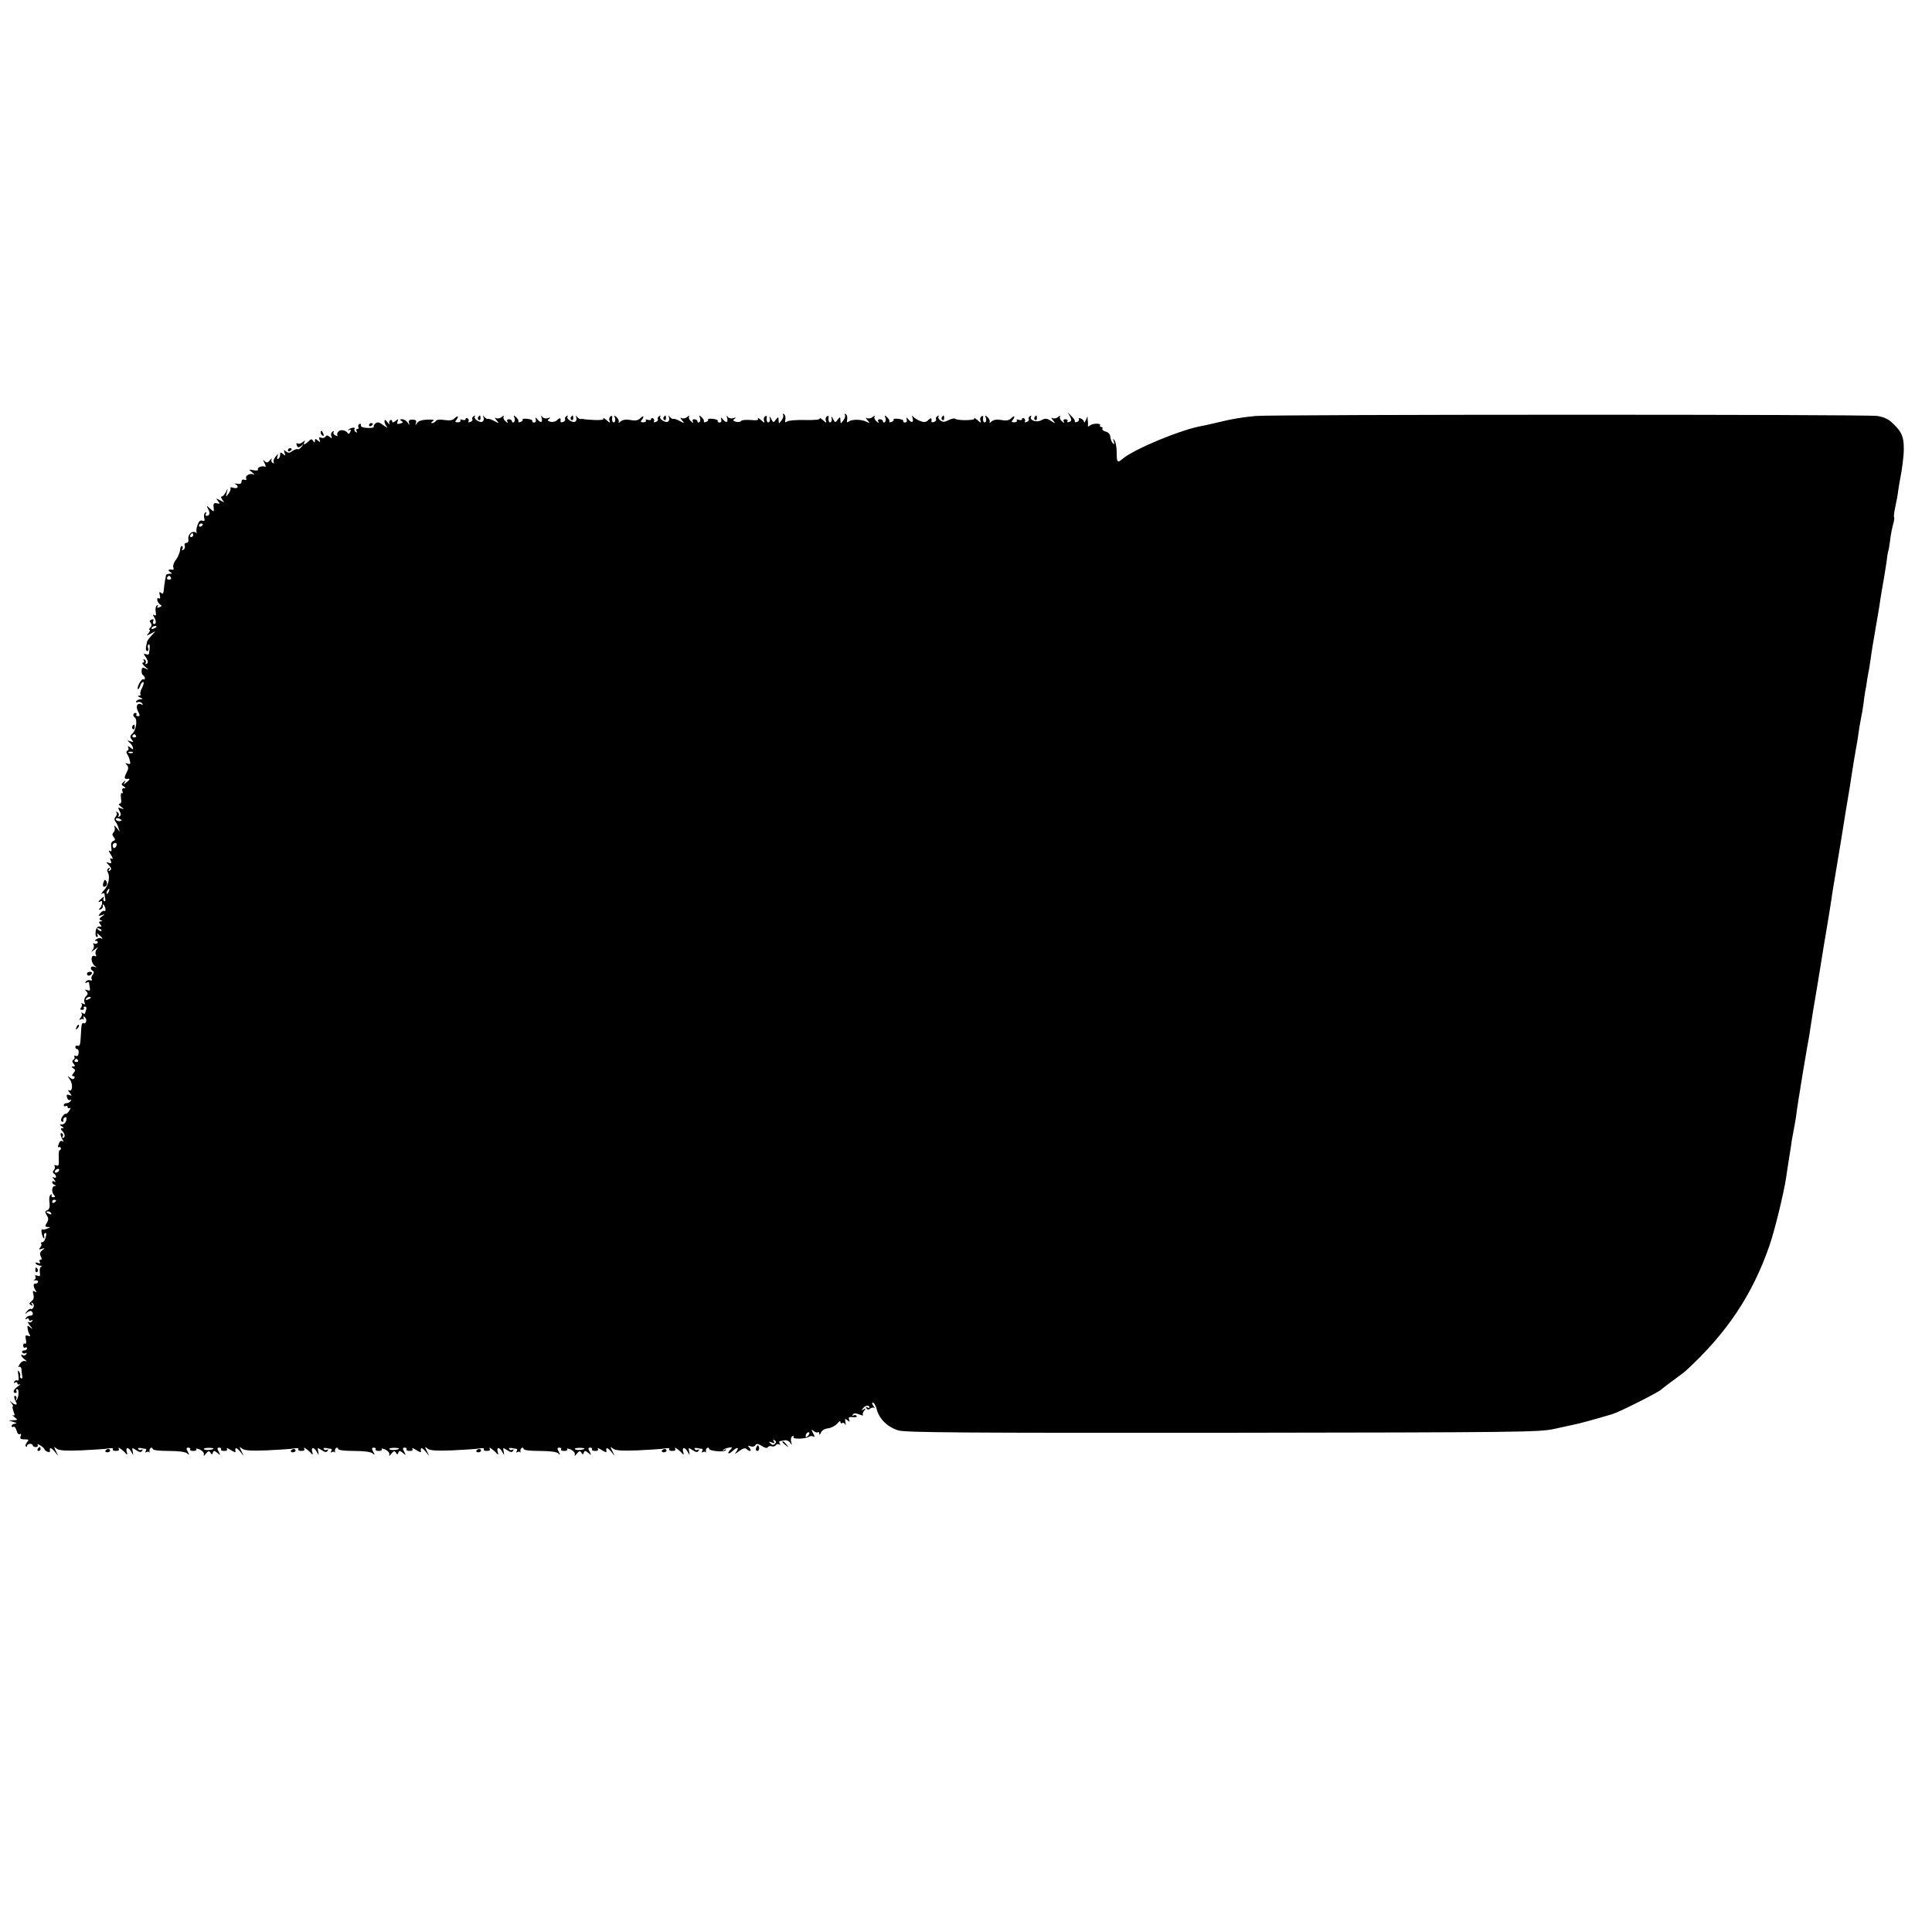 <?xml version="1.0" standalone="no"?>
<!DOCTYPE svg PUBLIC "-//W3C//DTD SVG 20010904//EN"
 "http://www.w3.org/TR/2001/REC-SVG-20010904/DTD/svg10.dtd">
<svg version="1.0" xmlns="http://www.w3.org/2000/svg"
 width="1000pt" height="1000pt" viewBox="0 0 1000 1000"
 preserveAspectRatio="xMidYMid meet">
<g transform="translate(0,1000) scale(0.1,-0.1)"
fill="#000000" stroke="none">
<path d="M4053 7853 c4 -6 0 -19 -8 -29 -14 -19 -14 -19 -15 1 -1 19 -1 19
-14 3 -12 -17 -14 -16 -25 5 -6 12 -9 14 -7 5 3 -10 1 -20 -4 -23 -9 -6 -14 8
-11 28 1 5 -3 5 -9 2 -6 -4 -9 -14 -5 -23 4 -12 1 -12 -16 4 -12 10 -19 14
-16 7 5 -8 -6 -10 -37 -7 -25 2 -47 0 -50 -5 -3 -5 -15 -7 -27 -4 -16 5 -18 8
-7 15 9 7 8 8 -6 4 -11 -4 -23 -1 -29 6 -6 10 -7 9 -4 -4 8 -24 -4 -30 -20
-10 -12 14 -14 14 -10 1 3 -9 -1 -16 -9 -16 -7 0 -11 4 -9 8 3 4 -8 9 -25 11
-16 2 -27 1 -25 -3 3 -4 -2 -10 -11 -13 -8 -3 -13 -2 -11 2 3 4 -2 14 -11 22
-14 13 -15 12 -9 -3 3 -9 2 -19 -3 -22 -6 -4 -10 -1 -10 4 0 6 -7 11 -16 11
-9 0 -12 -5 -8 -12 5 -9 3 -9 -9 1 -9 7 -14 18 -10 25 4 6 -1 5 -10 -2 -9 -8
-22 -10 -29 -6 -8 5 -8 1 2 -11 14 -17 14 -18 -10 -5 -14 8 -29 13 -34 12 -5
-2 -13 3 -19 10 -6 10 -8 9 -4 -4 3 -9 0 -18 -7 -21 -15 -6 -48 17 -38 28 4 5
1 5 -6 1 -7 -4 -10 -11 -7 -16 3 -4 -2 -11 -11 -14 -8 -3 -12 -2 -9 3 3 5 1
12 -5 16 -5 3 -10 2 -10 -4 0 -6 -7 -7 -17 -4 -9 4 -14 2 -10 -3 3 -5 -3 -10
-14 -10 -12 0 -15 4 -9 10 6 6 10 14 10 19 0 5 -7 1 -16 -8 -11 -11 -26 -14
-50 -9 -22 4 -40 2 -51 -7 -9 -8 -14 -9 -11 -4 3 6 -1 17 -10 25 -14 13 -15
12 -9 -3 3 -9 2 -19 -3 -22 -9 -6 -14 8 -11 28 1 5 -3 5 -9 2 -6 -4 -9 -14 -5
-23 4 -12 1 -12 -16 4 -12 10 -20 14 -16 8 4 -7 -12 -9 -46 -8 -29 2 -54 3
-57 5 -3 1 -9 1 -14 0 -5 -1 -13 4 -19 11 -6 10 -8 9 -4 -4 3 -9 0 -18 -7 -21
-15 -6 -48 17 -38 28 4 5 1 5 -6 1 -7 -4 -10 -11 -7 -16 3 -4 -2 -10 -10 -14
-8 -3 -14 -2 -14 2 3 19 -2 22 -16 9 -8 -9 -24 -13 -36 -10 -16 5 -18 8 -7 15
9 7 8 8 -6 4 -11 -4 -23 -1 -29 6 -6 10 -7 9 -4 -4 8 -24 -4 -30 -20 -10 -12
14 -14 14 -10 1 3 -9 -1 -16 -9 -16 -7 0 -11 4 -9 8 3 4 -8 9 -25 11 -16 2
-27 1 -25 -3 3 -4 -2 -10 -11 -13 -8 -3 -13 -2 -11 2 3 4 -2 14 -11 22 -14 13
-15 12 -9 -3 3 -9 2 -19 -3 -22 -6 -4 -10 -1 -10 4 0 6 -7 11 -16 11 -9 0 -12
-5 -8 -12 5 -9 3 -9 -9 1 -9 7 -14 18 -10 25 4 6 -1 5 -10 -2 -9 -8 -22 -10
-29 -6 -8 5 -8 1 2 -11 14 -17 14 -18 -10 -5 -14 8 -29 13 -34 12 -5 -2 -13 3
-19 10 -6 10 -8 9 -4 -4 3 -9 0 -18 -7 -21 -15 -6 -48 17 -38 28 4 5 1 5 -6 1
-7 -4 -10 -11 -7 -16 3 -4 -2 -11 -11 -14 -8 -3 -12 -2 -9 3 3 5 1 12 -5 16
-5 3 -10 2 -10 -4 0 -6 -7 -7 -17 -4 -9 4 -14 2 -10 -3 3 -5 -3 -10 -14 -10
-12 0 -15 4 -9 10 6 6 10 14 10 19 0 5 -7 1 -16 -7 -11 -12 -26 -14 -53 -10
-24 4 -41 2 -45 -5 -4 -6 -13 -11 -19 -11 -7 0 -6 4 3 10 11 7 3 9 -28 8 -27
-1 -47 -7 -53 -17 -9 -14 -10 -14 -6 0 4 12 -1 17 -18 17 -17 0 -22 -5 -18
-17 4 -13 2 -13 -7 2 -6 9 -19 17 -28 17 -13 0 -14 -2 -4 -9 11 -6 9 -9 -6
-13 -16 -5 -19 -2 -14 11 5 14 4 14 -11 2 -12 -9 -17 -10 -17 -2 0 7 -5 9 -10
6 -6 -4 -8 -12 -4 -18 3 -7 -2 -3 -10 7 -12 15 -16 16 -16 5 0 -8 6 -21 13
-29 6 -7 -1 -4 -17 8 -22 17 -32 19 -42 11 -8 -6 -12 -14 -9 -18 2 -4 -13 -7
-33 -6 -24 1 -36 6 -34 14 1 7 -2 10 -8 6 -6 -3 -8 -11 -5 -16 4 -5 1 -9 -5
-9 -6 0 -8 -5 -4 -12 4 -7 3 -8 -5 -4 -6 4 -9 11 -6 16 7 11 -22 7 -32 -5 -4
-4 -2 -5 4 -1 9 5 11 2 6 -9 -3 -9 -9 -13 -12 -8 -11 17 -39 22 -50 9 -6 -7
-8 -16 -4 -20 4 -4 0 -4 -10 0 -9 3 -14 11 -10 17 4 6 1 7 -6 3 -7 -5 -10 -15
-6 -23 4 -13 3 -14 -9 -4 -10 9 -16 9 -21 1 -4 -6 -14 -9 -22 -6 -11 5 -13 2
-9 -10 5 -14 4 -15 -9 -4 -12 10 -15 10 -15 -1 0 -12 -2 -12 -9 -1 -7 11 -11
11 -24 -2 -19 -19 -31 -21 -21 -3 6 8 3 8 -9 -1 -9 -8 -21 -11 -26 -7 -7 3 -8
0 -5 -10 5 -13 9 -13 23 -3 14 12 14 11 2 -4 -7 -10 -17 -16 -21 -13 -4 2 -16
-2 -26 -9 -15 -11 -22 -12 -33 -3 -12 10 -13 9 -8 -7 6 -16 5 -17 -8 -6 -12
10 -15 10 -15 -3 0 -9 -4 -19 -10 -22 -6 -4 -7 1 -4 12 5 16 4 16 -10 -1 -8
-10 -13 -23 -9 -29 3 -6 1 -7 -6 -3 -6 4 -9 13 -5 19 3 7 -1 4 -9 -5 -11 -14
-16 -15 -27 -5 -10 10 -10 8 0 -12 6 -13 7 -21 2 -17 -13 8 -43 -4 -37 -14 3
-5 -7 -7 -22 -4 -27 5 -27 5 -8 -11 11 -9 15 -14 8 -11 -17 9 -45 -5 -39 -20
3 -8 0 -11 -10 -7 -8 3 -14 -1 -14 -10 0 -10 -7 -14 -22 -11 -13 2 -17 2 -10
-2 21 -10 13 -26 -9 -19 -12 4 -19 3 -16 -2 3 -4 -2 -17 -10 -28 -15 -19 -15
-19 -9 5 6 25 6 25 -5 3 -7 -13 -16 -23 -22 -23 -5 0 -3 -7 4 -17 13 -15 12
-15 -11 -3 -23 12 -24 12 -12 -3 12 -14 11 -16 -6 -12 -15 3 -19 -2 -16 -22 2
-24 2 -24 -18 -6 -20 18 -21 18 -10 -3 11 -21 7 -34 -10 -34 -5 0 -6 5 -2 12
4 6 3 8 -4 5 -5 -4 -8 -16 -5 -27 4 -15 2 -19 -10 -15 -10 4 -18 -3 -25 -24
-6 -16 -7 -33 -4 -37 4 -4 1 -4 -6 0 -18 11 -41 -11 -37 -35 2 -11 -2 -19 -10
-19 -8 0 -12 -6 -9 -14 3 -8 0 -17 -7 -22 -7 -4 -10 -3 -5 4 3 6 3 13 -2 16
-4 2 -9 -7 -10 -21 -1 -13 -11 -36 -21 -50 -11 -13 -17 -31 -14 -39 3 -8 2
-14 -3 -13 -21 4 -28 -2 -14 -11 13 -8 12 -10 -2 -10 -10 0 -18 -3 -19 -7 0
-5 -2 -17 -5 -28 -2 -11 -5 -32 -6 -47 -2 -20 -5 -24 -14 -17 -9 8 -11 5 -7
-12 4 -14 2 -20 -5 -16 -6 4 -9 0 -8 -9 1 -8 8 -19 15 -23 10 -6 9 -10 -4 -14
-10 -5 -14 -3 -9 5 4 6 3 8 -4 4 -6 -3 -9 -18 -6 -32 3 -18 1 -23 -7 -18 -8 5
-9 3 -3 -7 13 -21 14 -39 2 -39 -6 0 -8 7 -5 14 4 10 1 13 -9 9 -10 -4 -11 -9
-4 -17 6 -9 6 -16 -2 -24 -7 -7 -8 -12 -4 -12 5 0 2 -7 -5 -17 -13 -15 -12
-15 11 -3 l25 13 -22 -24 c-12 -13 -22 -27 -22 -31 -1 -5 -1 -9 -2 -10 -6 -22
-5 -38 3 -38 6 0 8 7 5 15 -4 8 -2 17 2 19 7 5 8 -11 2 -48 0 -4 -8 -6 -16 -2
-13 5 -13 2 1 -18 11 -18 12 -26 3 -32 -7 -4 -9 -3 -5 4 3 6 1 14 -5 18 -8 4
-9 3 -5 -4 4 -7 2 -12 -5 -12 -6 0 -1 -9 12 -21 20 -17 21 -19 4 -10 -17 8
-21 6 -22 -10 -1 -10 2 -21 8 -24 5 -4 9 -11 9 -16 0 -6 -4 -8 -9 -5 -8 6 -35
-43 -27 -51 2 -2 7 5 11 16 3 12 11 21 16 21 5 0 3 -13 -5 -29 -9 -16 -12 -31
-9 -35 4 -3 0 -6 -8 -7 -8 0 -6 -4 6 -9 16 -7 17 -9 3 -9 -9 -1 -20 -5 -23
-11 -3 -5 0 -7 8 -4 8 3 18 0 23 -7 4 -7 3 -10 -2 -6 -22 13 -34 -8 -20 -34
11 -21 11 -26 0 -26 -7 0 -11 4 -8 9 3 4 0 8 -5 8 -13 0 -15 -17 -3 -24 14 -9
7 -63 -11 -81 -15 -14 -15 -20 -5 -33 11 -14 10 -15 -7 -9 -17 6 -18 5 -5 -6
8 -6 16 -18 18 -26 3 -12 1 -12 -14 0 -10 8 -15 9 -11 2 4 -6 3 -15 -3 -18 -7
-4 -7 -11 -2 -18 5 -7 12 -22 14 -34 5 -17 2 -20 -11 -16 -13 5 -14 3 -4 -7 9
-10 9 -19 -3 -41 -13 -27 -11 -33 9 -30 12 2 8 -6 -10 -20 -15 -12 -16 -12 -8
1 6 12 6 13 -6 2 -12 -11 -12 -14 1 -22 12 -8 12 -10 1 -10 -8 0 -11 -6 -7
-16 3 -8 2 -13 -3 -9 -5 3 -7 -8 -5 -25 4 -20 1 -30 -7 -30 -7 0 -4 -7 7 -15
18 -14 18 -15 0 -9 -16 6 -17 4 -7 -14 8 -15 8 -23 -1 -28 -6 -4 -8 -3 -4 4 3
6 1 14 -6 18 -7 4 -10 4 -6 -1 4 -4 3 -14 -3 -22 -8 -8 -8 -17 -2 -25 6 -7 13
-22 16 -33 l7 -20 -16 20 c-12 14 -15 15 -11 4 3 -9 1 -21 -5 -27 -8 -8 -8
-15 1 -25 9 -12 8 -16 -3 -20 -10 -4 -13 -15 -10 -32 3 -20 1 -25 -8 -19 -7 5
-5 -5 6 -20 10 -16 12 -25 5 -21 -9 6 -11 3 -6 -9 6 -14 3 -17 -10 -12 -16 6
-15 5 1 -13 13 -14 14 -21 5 -27 -8 -5 -10 -3 -4 6 5 9 4 11 -4 6 -6 -4 -8
-12 -4 -19 14 -23 6 -68 -18 -94 -13 -14 -18 -23 -11 -19 6 4 12 4 13 -1 0 -4
2 -16 4 -26 2 -9 -1 -15 -6 -11 -5 3 -6 11 -2 17 4 7 0 6 -10 -2 -19 -15 -23
-26 -6 -16 13 9 8 -27 -6 -38 -6 -5 -4 -7 5 -4 8 2 14 11 12 18 -2 8 0 10 4 6
11 -10 14 -38 4 -32 -4 3 -14 -3 -21 -12 -12 -15 -12 -16 6 -10 19 7 19 6 2
-7 -14 -10 -15 -15 -5 -19 10 -4 10 -6 -1 -6 -10 -1 -11 -4 -2 -15 9 -11 8
-14 -5 -12 -11 1 -17 -8 -19 -26 -2 -16 1 -28 6 -28 6 0 7 6 3 13 -5 8 -2 8 9
-2 17 -14 24 -26 9 -17 -4 2 -14 1 -22 -5 -11 -6 -12 -9 -2 -9 7 0 10 -5 7
-10 -4 -6 -11 -7 -17 -4 -7 4 -8 2 -4 -5 4 -6 2 -20 -5 -29 -10 -12 -7 -11 11
3 18 14 21 15 11 3 -7 -9 -9 -23 -5 -29 5 -8 2 -11 -7 -7 -20 8 -20 -33 0 -50
14 -11 14 -11 -1 -6 -19 7 -25 -11 -8 -21 8 -5 7 -11 0 -20 -7 -8 -9 -19 -5
-24 3 -6 0 -8 -8 -5 -8 3 -18 0 -23 -7 -4 -8 -3 -10 4 -5 7 4 12 4 13 -1 0 -4
2 -16 4 -26 3 -14 -1 -17 -13 -12 -13 5 -14 3 -5 -6 9 -9 9 -15 -2 -26 -8 -7
-11 -21 -8 -30 5 -12 3 -14 -8 -8 -8 4 -11 5 -7 0 4 -4 3 -13 -2 -20 -7 -8 -5
-12 5 -12 8 0 12 4 9 9 -3 4 0 8 6 8 7 0 9 -7 6 -16 -3 -9 -6 -18 -6 -20 0 -3
-6 -2 -12 2 -7 4 -10 4 -6 -1 4 -4 2 -15 -5 -23 -8 -11 -8 -14 0 -9 6 4 13 4
16 0 2 -5 2 -1 0 7 -3 11 -1 12 8 3 12 -12 3 -37 -11 -28 -4 2 -8 -8 -9 -23
-1 -15 -3 -43 -4 -63 -1 -25 -6 -35 -14 -32 -7 3 -13 0 -13 -6 0 -6 4 -11 9
-11 6 0 9 -9 8 -20 -1 -13 -6 -19 -15 -15 -7 2 -10 1 -7 -4 3 -5 1 -13 -5 -16
-8 -5 -7 -11 1 -21 9 -11 8 -14 -2 -14 -11 0 -11 -2 0 -9 12 -8 12 -12 2 -25
-10 -12 -10 -16 -2 -16 7 0 9 -5 6 -10 -5 -8 -12 -7 -23 2 -15 12 -15 11 0
-10 17 -25 13 -66 -6 -55 -6 4 -4 -2 4 -12 13 -17 13 -18 -1 -13 -13 5 -16 2
-12 -13 3 -10 10 -16 16 -12 6 3 7 1 3 -5 -4 -7 -14 -12 -22 -12 -8 0 -14 -5
-14 -11 0 -5 5 -7 10 -4 6 3 10 1 10 -5 0 -6 5 -8 11 -5 6 4 5 -2 -2 -13 -7
-12 -16 -19 -19 -17 -3 2 -11 -5 -18 -15 -7 -13 -8 -21 -2 -25 6 -4 9 -1 8 6
-2 6 2 13 9 16 7 3 9 -3 6 -16 -3 -12 -13 -21 -22 -21 -14 0 -14 -2 -1 -10 11
-7 12 -10 2 -10 -10 0 -9 -4 2 -16 14 -14 14 -34 0 -34 -3 0 -3 4 1 9 3 5 1
12 -4 15 -11 7 -9 -13 3 -33 6 -9 5 -12 -1 -8 -6 4 -14 0 -17 -9 -8 -20 -8
-25 2 -21 4 1 7 -2 7 -8 0 -5 -3 -9 -6 -8 -4 1 -6 -17 -5 -41 2 -37 0 -43 -13
-38 -9 3 -13 2 -9 -3 4 -4 3 -14 -3 -21 -7 -8 -7 -14 1 -19 5 -3 10 -11 10
-16 0 -6 -6 -7 -12 -3 -8 5 -7 0 2 -11 9 -11 10 -16 2 -11 -6 4 -12 3 -12 -3
0 -5 6 -12 13 -14 9 -4 9 -6 0 -6 -16 -1 -17 -33 -3 -47 7 -7 6 -11 -4 -11 -8
0 -12 5 -9 10 3 6 1 7 -5 3 -6 -3 -9 -21 -6 -40 3 -24 -1 -36 -11 -40 -13 -5
-13 -9 -3 -26 10 -16 10 -24 0 -40 -10 -17 -10 -20 5 -21 15 0 15 -2 -2 -8
-11 -5 -23 -7 -27 -4 -8 4 -1 -37 8 -46 3 -3 4 1 3 9 -2 8 -1 16 4 18 8 2 9
-6 1 -30 -3 -10 -10 -18 -16 -18 -6 0 -8 -3 -5 -7 4 -3 2 -12 -5 -20 -9 -11
-7 -12 8 -7 17 5 18 4 2 -8 -12 -10 -13 -19 -7 -31 7 -12 6 -17 -1 -17 -6 0
-8 -5 -4 -12 5 -8 2 -9 -10 -5 -10 4 -15 3 -11 -3 3 -6 14 -10 23 -11 9 0 12
-3 5 -5 -6 -3 -9 -16 -7 -29 3 -20 1 -23 -12 -18 -11 4 -15 2 -11 -4 4 -6 1
-14 -5 -17 -7 -3 -6 -4 4 -3 9 1 16 -2 15 -8 -1 -5 -7 -9 -13 -9 -13 2 -13
-14 0 -35 7 -10 6 -12 -4 -6 -10 6 -12 2 -7 -15 4 -16 1 -27 -10 -35 -13 -10
-13 -14 -3 -20 9 -6 11 -4 5 5 -5 8 -4 11 3 6 6 -4 9 -13 6 -21 -4 -8 -10 -13
-14 -10 -4 3 -14 -3 -21 -13 -12 -15 -12 -16 2 -5 9 7 19 10 22 6 12 -11 8
-23 -7 -23 -8 0 -18 -5 -22 -12 -4 -7 -3 -8 4 -4 7 4 12 2 12 -4 0 -6 5 -8 12
-4 7 4 8 3 4 -5 -4 -6 -13 -8 -19 -4 -7 3 -3 -4 8 -18 15 -18 16 -21 2 -10
-15 12 -17 11 -14 -5 1 -11 6 -25 10 -31 6 -9 3 -11 -8 -7 -13 5 -15 1 -11
-20 3 -15 1 -24 -5 -21 -5 4 -9 -1 -9 -10 0 -9 5 -13 10 -10 6 3 10 1 10 -4 0
-6 -7 -11 -16 -11 -8 0 -12 -5 -9 -10 4 -6 11 -7 17 -4 7 4 8 2 4 -5 -4 -6
-12 -9 -17 -6 -16 11 -10 -7 8 -21 13 -10 13 -12 3 -9 -9 3 -21 -4 -28 -16 -8
-12 -9 -18 -3 -14 6 3 11 -2 12 -12 0 -10 2 -26 4 -36 2 -9 -1 -15 -6 -11 -5
3 -7 9 -5 13 3 4 0 13 -5 21 -6 11 -8 5 -4 -18 3 -20 2 -31 -4 -28 -5 4 -13 1
-17 -5 -4 -8 -3 -9 4 -5 7 4 12 2 12 -4 0 -6 6 -8 13 -5 6 3 2 -2 -11 -11 -23
-17 -29 -34 -11 -34 5 0 7 5 4 10 -3 6 -2 10 4 10 11 0 8 -46 -4 -58 -4 -4 -5
-2 -1 5 3 6 2 14 -3 17 -11 7 -9 -13 2 -31 10 -17 -5 -17 -23 -1 -12 11 -12
10 -1 -4 7 -10 11 -18 7 -18 -3 0 -1 -12 4 -26 8 -19 7 -24 -3 -19 -6 4 -3 -1
7 -9 19 -16 19 -16 -5 -17 l-24 -1 25 -8 c17 -5 19 -8 8 -9 -10 -1 -18 -6 -18
-12 0 -5 4 -7 10 -4 5 3 12 -6 16 -20 3 -14 11 -22 17 -18 6 4 8 0 4 -10 -5
-13 -1 -17 20 -17 22 0 24 -2 13 -15 -7 -9 -10 -18 -6 -22 3 -3 6 -2 6 4 0 5
7 10 15 10 8 0 15 -4 15 -9 0 -4 7 -8 16 -8 8 0 12 5 9 11 -4 6 2 5 14 -3 12
-7 21 -16 21 -19 0 -4 7 -9 15 -13 8 -3 14 -2 14 2 -4 21 3 22 22 1 l20 -24
-12 25 c-11 23 -11 24 4 12 12 -10 44 -12 129 -9 62 3 125 7 141 10 15 3 25 1
21 -4 -3 -5 4 -9 16 -9 14 0 19 4 14 13 -8 13 24 -10 39 -28 5 -6 7 -3 4 7 -9
26 6 31 21 6 13 -23 13 -23 9 -1 -5 21 -4 21 18 7 18 -12 25 -12 31 -3 4 7 3
9 -4 5 -6 -3 -13 -2 -16 3 -4 5 2 8 11 6 10 -2 22 -4 26 -4 5 -1 5 -6 1 -13
-4 -6 -3 -8 4 -4 5 3 12 3 15 -1 2 -5 2 -3 1 4 -2 7 1 15 6 18 6 4 10 1 10 -4
0 -7 31 -11 83 -11 53 0 88 -5 96 -13 11 -10 12 -8 3 9 -9 16 -8 21 3 21 8 0
12 -4 9 -9 -3 -4 4 -8 16 -8 12 0 19 4 16 9 -4 5 5 4 19 -2 15 -8 23 -18 20
-27 -3 -8 2 -6 10 5 13 16 17 17 24 6 7 -11 9 -11 13 0 4 12 8 11 23 -1 17
-14 17 -14 7 6 -9 16 -8 21 3 21 8 0 12 -4 9 -9 -3 -4 4 -8 16 -8 13 0 19 4
14 11 -3 6 6 3 20 -6 15 -10 26 -14 25 -9 -4 23 3 24 22 3 l20 -24 -12 25
c-11 23 -11 24 4 12 12 -10 44 -12 129 -9 62 3 125 7 141 10 15 3 25 1 21 -4
-3 -5 4 -9 16 -9 14 0 19 4 14 13 -8 13 24 -10 39 -28 5 -6 7 -3 4 7 -9 26 6
31 21 6 13 -23 13 -23 9 -1 -5 21 -4 21 18 7 18 -12 25 -12 31 -3 4 7 3 9 -4
5 -6 -3 -13 -2 -16 3 -4 5 2 8 11 6 10 -2 22 -4 26 -4 5 -1 5 -6 1 -13 -4 -6
-3 -8 4 -4 5 3 12 3 15 -1 2 -5 2 -3 1 4 -2 7 1 15 6 18 6 4 10 1 10 -4 0 -7
31 -11 83 -11 53 0 88 -5 96 -13 11 -10 12 -8 3 9 -9 16 -8 21 3 21 8 0 12 -4
9 -9 -3 -4 4 -8 16 -8 12 0 19 4 16 9 -4 5 5 4 19 -2 15 -8 23 -18 20 -27 -3
-8 2 -6 10 5 13 16 17 17 24 6 7 -11 9 -11 13 0 4 12 8 11 23 -1 17 -14 17
-14 7 6 -9 16 -8 21 3 21 8 0 12 -4 9 -9 -3 -4 4 -8 16 -8 13 0 19 4 14 11 -3
6 6 3 20 -6 15 -10 26 -14 25 -9 -4 23 3 24 22 3 l20 -24 -12 25 c-11 23 -11
24 4 12 12 -10 44 -12 129 -9 62 3 125 7 141 10 15 3 25 1 21 -4 -3 -5 4 -9
16 -9 14 0 19 4 14 13 -8 13 24 -10 39 -28 5 -6 7 -3 4 7 -9 26 6 31 21 6 13
-23 13 -23 9 -1 -5 21 -4 21 18 7 18 -12 25 -12 31 -3 4 7 3 9 -4 5 -6 -3 -13
-2 -16 3 -4 5 2 8 11 6 10 -2 22 -4 26 -4 5 -1 5 -6 1 -13 -4 -6 -3 -8 4 -4 5
3 12 3 15 -1 2 -5 2 -3 1 4 -2 7 1 15 6 18 6 4 10 1 10 -4 0 -7 31 -11 83 -11
53 0 88 -5 96 -12 11 -11 12 -9 3 8 -9 16 -8 21 3 21 8 0 12 -4 9 -9 -3 -4 4
-8 16 -8 12 0 19 4 16 9 -4 5 5 4 19 -2 15 -8 23 -18 20 -27 -3 -8 2 -6 10 5
13 16 17 17 24 6 7 -11 9 -11 13 0 4 12 8 11 23 -1 17 -14 17 -14 7 6 -9 16
-8 21 3 21 8 0 12 -4 9 -9 -3 -4 4 -8 16 -8 13 0 19 4 14 11 -3 6 6 3 20 -6
15 -10 26 -14 25 -9 -4 23 3 24 22 3 l20 -24 -12 25 c-11 23 -11 24 4 12 12
-10 44 -12 129 -9 62 3 125 7 141 10 15 3 25 1 21 -4 -3 -5 4 -9 16 -9 14 0
19 4 14 13 -8 13 24 -10 39 -28 5 -6 7 -3 4 7 -9 26 6 31 21 6 13 -23 13 -23
9 -1 -5 21 -4 21 18 7 18 -12 25 -12 31 -3 4 7 3 9 -4 5 -6 -3 -13 -2 -16 3
-4 5 2 8 11 6 10 -2 22 -4 26 -4 5 -1 5 -6 1 -13 -4 -6 -3 -8 4 -4 5 3 12 3
15 -1 2 -5 2 -3 1 4 -2 7 1 15 6 18 6 4 10 2 10 -3 0 -13 80 -20 87 -8 4 5 0
6 -8 1 -8 -5 -11 -4 -6 0 4 5 17 10 30 12 17 3 19 1 9 -9 -21 -21 -13 -30 10
-8 25 23 37 19 17 -7 -9 -11 -4 -9 15 5 20 15 33 19 40 12 16 -16 30 -12 16 5
-11 13 -10 14 5 9 9 -4 20 -2 25 6 6 9 13 8 33 -4 16 -11 27 -13 31 -7 4 6 13
8 20 5 8 -3 17 0 21 5 3 6 11 8 17 5 7 -4 8 -2 4 4 -4 7 -4 12 1 13 4 0 16 2
25 4 10 2 23 -4 28 -13 9 -14 10 -13 5 5 -3 12 -1 25 6 29 7 4 9 3 6 -4 -8
-12 61 -11 81 2 7 4 17 4 23 0 7 -4 6 2 -2 17 -11 21 -10 22 3 12 8 -7 18 -10
21 -6 4 3 7 0 8 -8 0 -8 3 -6 8 5 4 12 19 21 37 23 16 2 37 13 47 24 9 12 17
16 17 10 0 -7 4 -10 9 -7 5 4 12 0 15 -6 4 -7 4 -3 2 10 -4 19 -2 21 10 11 12
-10 13 -9 9 3 -5 12 0 15 19 13 15 -2 24 1 20 6 -3 5 -10 6 -16 3 -7 -4 -8 -2
-4 4 5 8 15 8 34 1 14 -6 23 -7 19 -3 -4 4 -1 14 6 22 10 13 9 14 -3 7 -13 -8
-13 -6 -1 8 12 15 31 15 31 1 0 -3 -5 -2 -12 2 -7 4 -8 3 -4 -5 6 -8 12 -9 20
-2 7 6 17 7 22 3 4 -4 2 1 -5 11 -8 10 -9 17 -3 17 6 0 16 -17 21 -38 14 -49
57 -90 112 -106 36 -11 360 -13 1679 -12 1533 2 1640 3 1715 20 44 10 91 20
105 23 22 4 107 27 197 54 34 10 245 116 253 128 3 3 30 24 60 46 30 22 60 44
66 50 211 194 344 392 432 646 28 81 73 265 87 354 3 22 10 69 16 105 6 36 12
74 13 85 2 11 6 34 9 50 3 17 9 47 12 67 10 75 17 115 36 233 25 149 28 165
33 190 2 11 6 41 10 66 4 25 9 57 11 70 6 31 44 264 51 309 3 19 7 46 10 60
12 70 31 186 40 250 3 19 12 73 20 120 8 47 17 101 20 120 3 19 16 100 29 180
14 80 27 163 30 185 8 51 13 83 19 115 5 25 15 86 20 125 2 11 6 34 9 50 4 17
9 48 12 70 2 22 7 51 9 65 3 14 8 41 10 60 3 19 8 46 11 60 2 14 6 41 9 60 2
19 12 78 21 130 9 52 18 107 21 123 2 15 6 42 9 60 3 17 10 57 15 87 5 30 12
72 15 94 2 21 6 46 9 55 3 9 7 36 10 61 3 25 10 59 15 77 5 17 7 33 5 36 -3 2
0 26 6 53 6 27 13 65 15 84 3 19 7 46 10 60 10 49 20 126 19 160 0 57 -11 84
-50 122 -27 28 -48 38 -87 45 -54 9 -3120 8 -3217 0 -73 -7 -122 -15 -195 -33
-33 -8 -69 -16 -80 -18 -107 -17 -357 -121 -416 -172 -25 -22 -29 -17 -29 34
0 26 -5 54 -11 62 -9 12 -10 11 -4 -5 4 -15 3 -17 -5 -9 -6 6 -12 21 -13 33
-1 13 -10 24 -24 27 -13 4 -20 10 -17 15 3 5 0 9 -6 9 -6 0 -9 4 -6 8 7 12
-37 12 -52 0 -7 -6 -12 -7 -11 -2 1 5 1 18 -1 29 l-1 20 -9 -20 c-5 -11 -9
-15 -9 -9 -1 7 -8 15 -17 18 -8 3 -13 2 -10 -3 3 -5 -1 -12 -10 -15 -8 -3 -13
-2 -11 2 3 4 -5 16 -16 27 l-20 20 12 -22 c8 -17 8 -22 -5 -27 -8 -3 -12 -2
-9 4 3 6 -1 10 -10 10 -10 0 -13 -5 -9 -12 5 -9 3 -9 -9 1 -9 7 -14 18 -10 25
4 6 -1 5 -10 -2 -9 -8 -22 -10 -29 -6 -8 5 -8 1 2 -11 15 -19 14 -19 -11 -3
-21 13 -29 14 -49 3 -26 -14 -64 0 -53 19 3 5 1 6 -6 2 -6 -4 -9 -11 -6 -16 3
-4 -2 -11 -11 -14 -8 -3 -12 -2 -9 3 3 5 1 12 -5 16 -5 3 -10 2 -10 -4 0 -6
-7 -7 -17 -4 -9 4 -14 2 -10 -3 3 -5 -3 -10 -14 -10 -12 0 -15 4 -9 10 6 6 10
14 10 19 0 5 -7 1 -16 -8 -11 -11 -26 -14 -50 -9 -22 4 -40 2 -51 -7 -9 -8
-14 -9 -11 -4 3 6 -1 17 -10 25 -14 13 -15 12 -9 -3 3 -9 2 -19 -3 -22 -9 -6
-14 8 -11 28 1 5 -3 5 -9 2 -6 -4 -9 -14 -5 -23 4 -12 1 -12 -16 4 -12 10 -20
14 -16 8 6 -11 -88 -12 -100 -1 -3 3 -17 0 -32 -7 -21 -11 -30 -12 -44 -2 -9
7 -13 17 -9 21 4 5 1 5 -6 1 -7 -4 -10 -11 -7 -16 3 -4 -2 -10 -10 -14 -8 -3
-14 -2 -14 2 3 19 -2 22 -16 8 -12 -12 -22 -13 -43 -5 -14 6 -30 16 -35 22 -6
8 -7 7 -4 -5 8 -24 -4 -30 -20 -10 -12 14 -14 14 -10 1 3 -9 -1 -16 -9 -16 -7
0 -11 4 -9 8 3 4 -8 9 -25 11 -16 2 -27 1 -25 -3 3 -4 -2 -10 -11 -13 -8 -3
-13 -2 -11 2 3 4 -2 14 -11 22 -14 13 -15 12 -9 -3 3 -9 2 -19 -3 -22 -6 -4
-10 -1 -10 4 0 6 -7 11 -16 11 -9 0 -12 -5 -8 -12 5 -9 3 -9 -9 1 -9 7 -14 18
-10 25 4 6 -1 5 -10 -2 -9 -8 -22 -10 -29 -6 -8 5 -8 1 2 -11 14 -17 14 -17
-5 -8 -25 13 -76 14 -92 1 -9 -7 -11 -4 -8 11 2 11 -1 24 -7 27 -6 4 -8 3 -5
-3 4 -6 0 -19 -8 -29 -14 -19 -14 -19 -15 1 -1 19 -1 19 -14 3 -12 -17 -14
-16 -25 5 -6 12 -9 14 -7 5 3 -10 1 -20 -4 -23 -9 -6 -14 8 -11 28 1 5 -3 5
-9 2 -6 -4 -9 -14 -5 -23 4 -12 1 -12 -16 4 -12 10 -20 14 -16 9 4 -7 -22 -10
-76 -9 -45 1 -87 -2 -94 -8 -9 -7 -11 -4 -8 11 2 11 -1 24 -7 27 -6 4 -8 3 -5
-3z m-3003 -567 c0 -3 -4 -8 -10 -11 -5 -3 -10 -1 -10 4 0 6 5 11 10 11 6 0
10 -2 10 -4z m-50 -56 c0 -5 -5 -10 -11 -10 -5 0 -7 5 -4 10 3 6 8 10 11 10 2
0 4 -4 4 -10z m-115 -220 c3 -5 -1 -10 -10 -10 -9 0 -13 5 -10 10 3 6 8 10 10
10 2 0 7 -4 10 -10z m-75 -254 c0 -2 -7 -7 -16 -10 -8 -3 -12 -2 -9 4 6 10 25
14 25 6z m-106 -564 c3 -5 -1 -9 -9 -9 -8 0 -12 4 -9 9 3 4 7 8 9 8 2 0 6 -4
9 -8z m-17 -88 c-3 -3 -12 -4 -19 -1 -8 3 -5 6 6 6 11 1 17 -2 13 -5z m-57
-350 c0 -2 -7 -4 -15 -4 -8 0 -15 4 -15 10 0 5 7 7 15 4 8 -4 15 -8 15 -10z
m-27 -131 c-3 -7 -8 -13 -12 -13 -4 0 -8 6 -8 13 0 8 6 14 13 14 7 0 10 -6 7
-14z m-40 -238 c-3 -9 -8 -14 -10 -11 -3 3 -2 9 2 15 9 16 15 13 8 -4z m-38
-203 c-3 -3 -11 0 -18 7 -9 10 -8 11 6 5 10 -3 15 -9 12 -12z m-55 -346 c0 -2
-7 -7 -16 -10 -8 -3 -12 -2 -9 4 6 10 25 14 25 6z m-66 -324 c3 -5 -1 -9 -9
-9 -8 0 -12 4 -9 9 3 4 7 8 9 8 2 0 6 -4 9 -8z m-99 -572 c-3 -5 -11 -10 -16
-10 -6 0 -7 5 -4 10 3 6 11 10 16 10 6 0 7 -4 4 -10z m-15 -154 c0 -3 -4 -8
-10 -11 -5 -3 -10 -1 -10 4 0 6 5 11 10 11 6 0 10 -2 10 -4z m-25 -66 c3 -6
-1 -7 -9 -4 -18 7 -21 14 -7 14 6 0 13 -4 16 -10z m3917 -1152 c-7 -7 -12 -8
-12 -2 0 6 3 14 7 17 3 4 9 5 12 2 2 -3 -1 -11 -7 -17z m-171 -41 c-8 -8 -14
-7 -23 2 -11 10 -9 11 6 5 15 -6 17 -4 11 6 -6 9 -4 11 4 5 9 -5 10 -10 2 -18z
m-2906 -26 c-8 -7 -45 -9 -50 -1 -2 3 9 6 25 6 17 0 27 -2 25 -5z m960 0 c-8
-7 -45 -9 -50 -1 -2 3 9 6 25 6 17 0 27 -2 25 -5z m960 0 c-8 -7 -45 -9 -50
-1 -2 3 9 6 25 6 17 0 27 -2 25 -5z"/>
<path d="M2475 7841 c-3 -5 -2 -12 3 -15 5 -3 9 1 9 9 0 17 -3 19 -12 6z"/>
<path d="M2955 7841 c-3 -5 -2 -12 3 -15 5 -3 9 1 9 9 0 17 -3 19 -12 6z"/>
<path d="M3435 7841 c-3 -5 -2 -12 3 -15 5 -3 9 1 9 9 0 17 -3 19 -12 6z"/>
<path d="M4875 7841 c-3 -5 -2 -12 3 -15 5 -3 9 1 9 9 0 17 -3 19 -12 6z"/>
<path d="M5355 7841 c-3 -5 -2 -12 3 -15 5 -3 9 1 9 9 0 17 -3 19 -12 6z"/>
<path d="M1910 7799 c0 -5 5 -7 10 -4 6 3 10 8 10 11 0 2 -4 4 -10 4 -5 0 -10
-5 -10 -11z"/>
<path d="M1660 7761 c0 -6 4 -13 10 -16 6 -3 7 1 4 9 -7 18 -14 21 -14 7z"/>
<path d="M1490 7669 c0 -5 5 -7 10 -4 6 3 10 8 10 11 0 2 -4 4 -10 4 -5 0 -10
-5 -10 -11z"/>
<path d="M685 6241 c-3 -5 -2 -12 3 -15 5 -3 9 1 9 9 0 17 -3 19 -12 6z"/>
<path d="M536 5434 c-8 -20 0 -32 14 -18 5 5 5 15 1 22 -6 11 -10 10 -15 -4z"/>
<path d="M450 4960 c0 -5 4 -10 9 -10 6 0 13 5 16 10 3 6 -1 10 -9 10 -9 0
-16 -4 -16 -10z"/>
<path d="M396 4683 c-6 -14 -5 -15 5 -6 7 7 10 15 7 18 -3 3 -9 -2 -12 -12z"/>
<path d="M183 3425 c0 -8 4 -12 9 -9 5 3 6 10 3 15 -9 13 -12 11 -12 -6z"/>
<path d="M4050 2536 c0 -2 8 -10 18 -17 15 -13 16 -12 3 4 -13 16 -21 21 -21
13z"/>
<path d="M3916 2511 c-4 -7 -5 -15 -2 -18 9 -9 19 4 14 18 -4 11 -6 11 -12 0z"/>
<path d="M195 2500 c-3 -5 -1 -10 4 -10 6 0 11 5 11 10 0 6 -2 10 -4 10 -3 0
-8 -4 -11 -10z"/>
<path d="M546 2492 c-3 -5 1 -9 9 -9 8 0 15 4 15 9 0 4 -4 8 -9 8 -6 0 -12 -4
-15 -8z"/>
<path d="M1506 2492 c-3 -5 1 -9 9 -9 8 0 15 4 15 9 0 4 -4 8 -9 8 -6 0 -12
-4 -15 -8z"/>
<path d="M2466 2492 c-3 -5 1 -9 9 -9 8 0 15 4 15 9 0 4 -4 8 -9 8 -6 0 -12
-4 -15 -8z"/>
<path d="M3426 2492 c-3 -5 1 -9 9 -9 8 0 15 4 15 9 0 4 -4 8 -9 8 -6 0 -12
-4 -15 -8z"/>
</g>
</svg>

